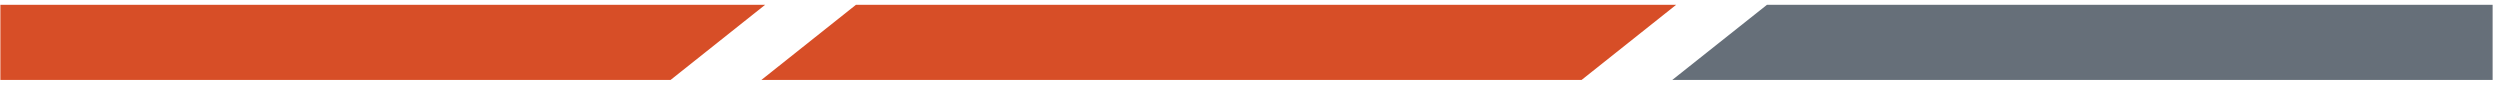 <svg height="7" viewBox="0 0 193 7" width="193" xmlns="http://www.w3.org/2000/svg"><g fill="none" transform="translate(.03 .37)"><path d="m59.04 0h-59.04v5.8h51.74z" fill="#d74e27"/><path d="m129.071 5.8h63.33v-5.8h-56.02z" fill="#666f79"/><path d="m129.37 0h-63.32l-7.3 5.8h63.32z" fill="#d74e27"/></g></svg>